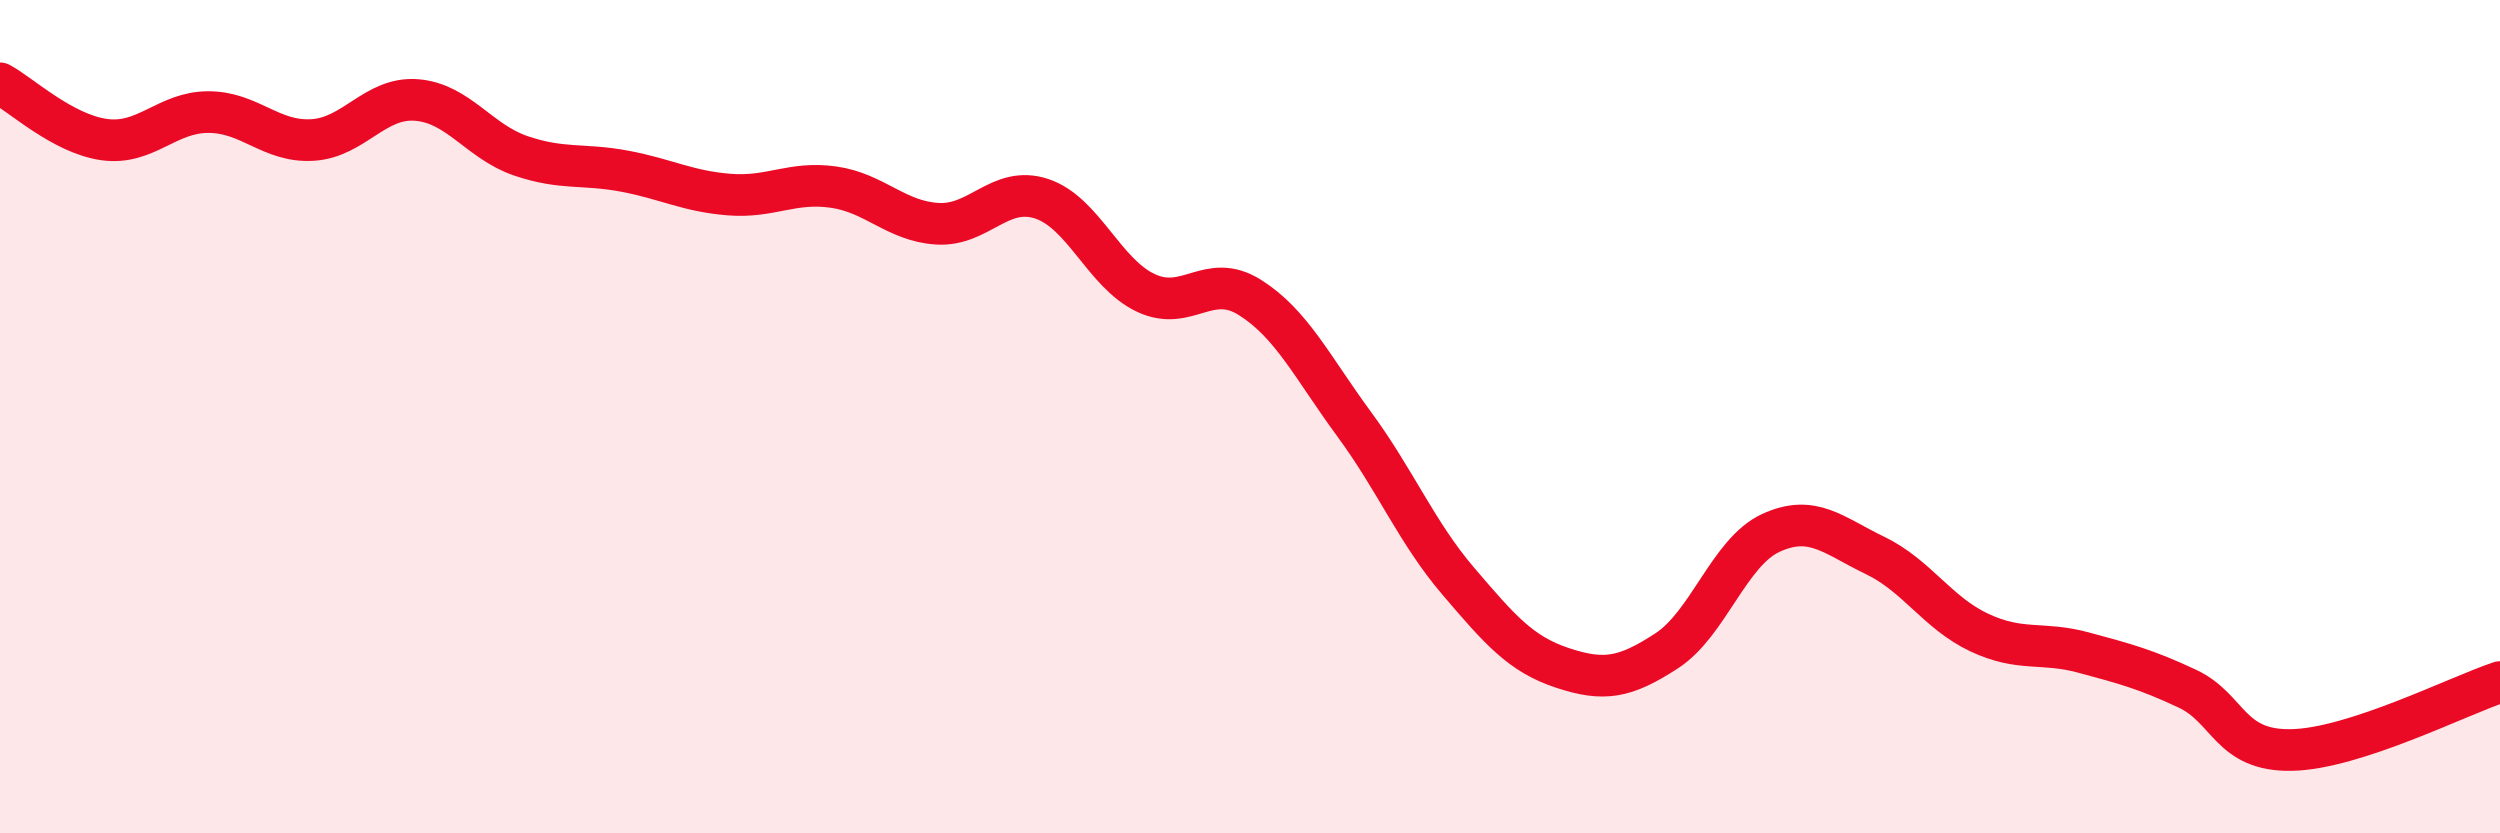 
    <svg width="60" height="20" viewBox="0 0 60 20" xmlns="http://www.w3.org/2000/svg">
      <path
        d="M 0,2 C 0.5,2.27 1.5,3.21 2.5,3.35 C 3.5,3.49 4,2.69 5,2.69 C 6,2.69 6.5,3.42 7.5,3.36 C 8.5,3.3 9,2.32 10,2.4 C 11,2.48 11.5,3.4 12.5,3.74 C 13.5,4.08 14,3.92 15,4.11 C 16,4.3 16.5,4.59 17.5,4.67 C 18.5,4.75 19,4.35 20,4.49 C 21,4.63 21.5,5.31 22.5,5.37 C 23.5,5.43 24,4.44 25,4.77 C 26,5.1 26.5,6.56 27.5,7.03 C 28.5,7.5 29,6.51 30,7.14 C 31,7.77 31.5,8.82 32.5,10.18 C 33.5,11.54 34,12.78 35,13.95 C 36,15.12 36.5,15.7 37.5,16.03 C 38.5,16.36 39,16.27 40,15.62 C 41,14.97 41.5,13.25 42.5,12.79 C 43.5,12.33 44,12.85 45,13.33 C 46,13.81 46.5,14.71 47.5,15.18 C 48.5,15.65 49,15.39 50,15.66 C 51,15.93 51.5,16.06 52.5,16.53 C 53.5,17 53.5,18.03 55,18 C 56.5,17.97 59,16.7 60,16.37L60 20L0 20Z"
        fill="#EB0A25"
        opacity="0.1"
        stroke-linecap="round"
        stroke-linejoin="round"
      />
      <path
        d="M 0,2 C 0.5,2.27 1.5,3.21 2.5,3.35 C 3.5,3.49 4,2.69 5,2.69 C 6,2.69 6.5,3.42 7.5,3.36 C 8.5,3.3 9,2.32 10,2.4 C 11,2.48 11.5,3.4 12.5,3.74 C 13.5,4.08 14,3.92 15,4.11 C 16,4.3 16.5,4.59 17.5,4.67 C 18.5,4.75 19,4.35 20,4.49 C 21,4.63 21.5,5.31 22.5,5.37 C 23.5,5.43 24,4.44 25,4.77 C 26,5.1 26.5,6.56 27.5,7.03 C 28.5,7.5 29,6.51 30,7.14 C 31,7.77 31.5,8.82 32.5,10.18 C 33.5,11.54 34,12.78 35,13.95 C 36,15.12 36.5,15.7 37.5,16.03 C 38.5,16.36 39,16.27 40,15.62 C 41,14.97 41.5,13.25 42.5,12.79 C 43.5,12.33 44,12.85 45,13.33 C 46,13.81 46.5,14.71 47.5,15.18 C 48.5,15.65 49,15.39 50,15.66 C 51,15.93 51.5,16.06 52.5,16.53 C 53.5,17 53.5,18.03 55,18 C 56.5,17.97 59,16.7 60,16.37"
        stroke="#EB0A25"
        stroke-width="1"
        fill="none"
        stroke-linecap="round"
        stroke-linejoin="round"
      />
    </svg>
  